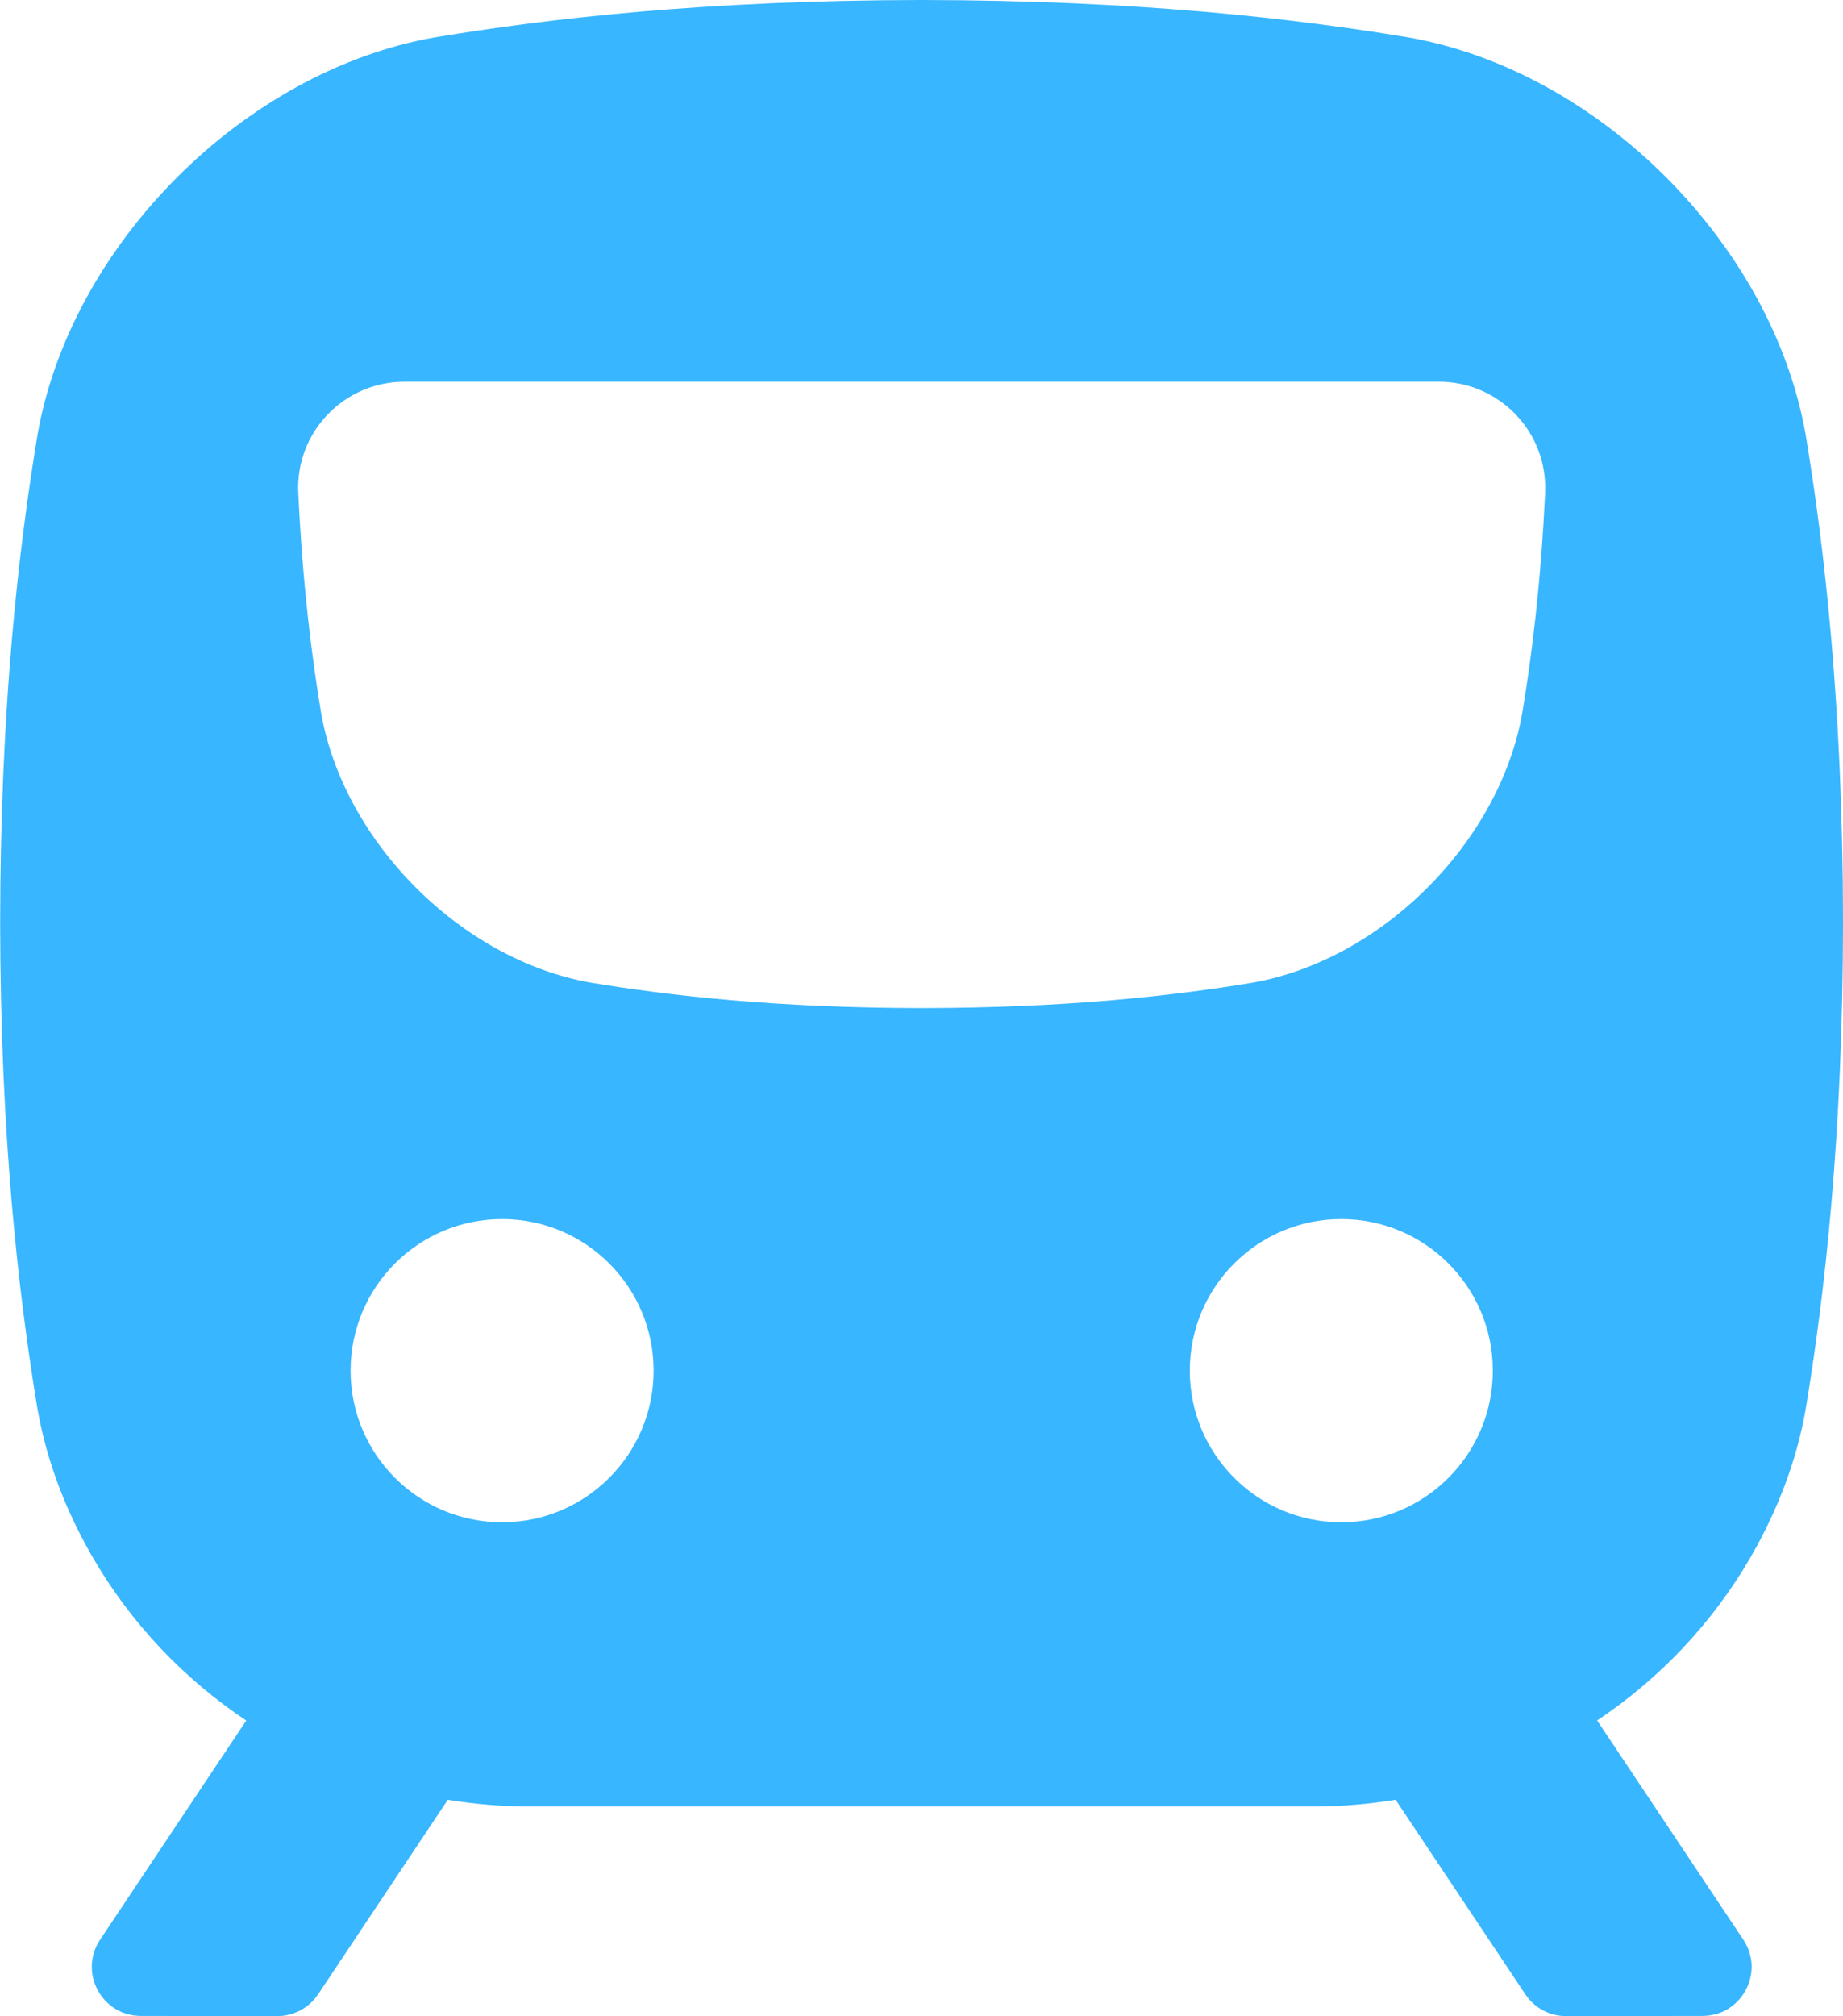<?xml version="1.0" encoding="UTF-8" standalone="no"?><svg xmlns="http://www.w3.org/2000/svg" xmlns:xlink="http://www.w3.org/1999/xlink" fill="#38b6ff" height="512" preserveAspectRatio="xMidYMid meet" version="1" viewBox="21.8 0.0 468.3 512.0" width="468.3" zoomAndPan="magnify"><g id="change1_1"><path d="M466.72,395.25c6.77-11.72,11.6-24.35,13.88-37.3,4.88-29.34,9.45-69.28,9.51-123.81-.06-54.53-4.63-94.47-9.51-123.81-8.54-48.35-52.46-92.27-100.81-100.81C350.44,4.63,310.51,.06,255.98,0c-54.53,.06-94.47,4.63-123.81,9.51C83.82,18.06,39.9,61.97,31.35,110.32c-4.88,29.34-9.45,69.28-9.51,123.81,.06,54.53,4.63,94.47,9.51,123.81,2.29,12.95,7.11,25.59,13.88,37.31,9.82,17.01,23.32,31.11,39.14,41.67l-37.13,55.65c-5.52,8.27,.4,19.35,10.34,19.36l34.67,.05c4.17,0,8.06-2.07,10.38-5.54l32.95-49.39c6.89,1.12,13.92,1.7,21.02,1.7h198.75c7.12,0,14.16-.58,21.07-1.71l32.96,49.4c2.31,3.47,6.21,5.55,10.38,5.54l34.67-.05c9.94-.01,15.85-11.09,10.34-19.36l-37.14-55.67c15.8-10.56,29.29-24.66,39.1-41.65Zm-317.34-8.68c-21.26,0-38.5-17.24-38.5-38.5s17.24-38.5,38.5-38.5,38.5,17.24,38.5,38.5-17.24,38.5-38.5,38.5Zm213.24,0c-21.26,0-38.5-17.24-38.5-38.5s17.24-38.5,38.5-38.5,38.5,17.24,38.5,38.5-17.24,38.5-38.5,38.5Zm51.79-261.44c-1.09,23.14-3.39,41.43-5.8,55.91-5.8,32.85-35.64,62.68-68.49,68.49-19.93,3.32-47.07,6.42-84.12,6.46-37.05-.04-64.18-3.15-84.12-6.46-32.85-5.8-62.69-35.64-68.49-68.49-2.41-14.49-4.71-32.78-5.8-55.91-.73-15.37,11.62-28.2,27-28.2H387.4c15.39,0,27.73,12.83,27,28.2Z"/></g></svg>